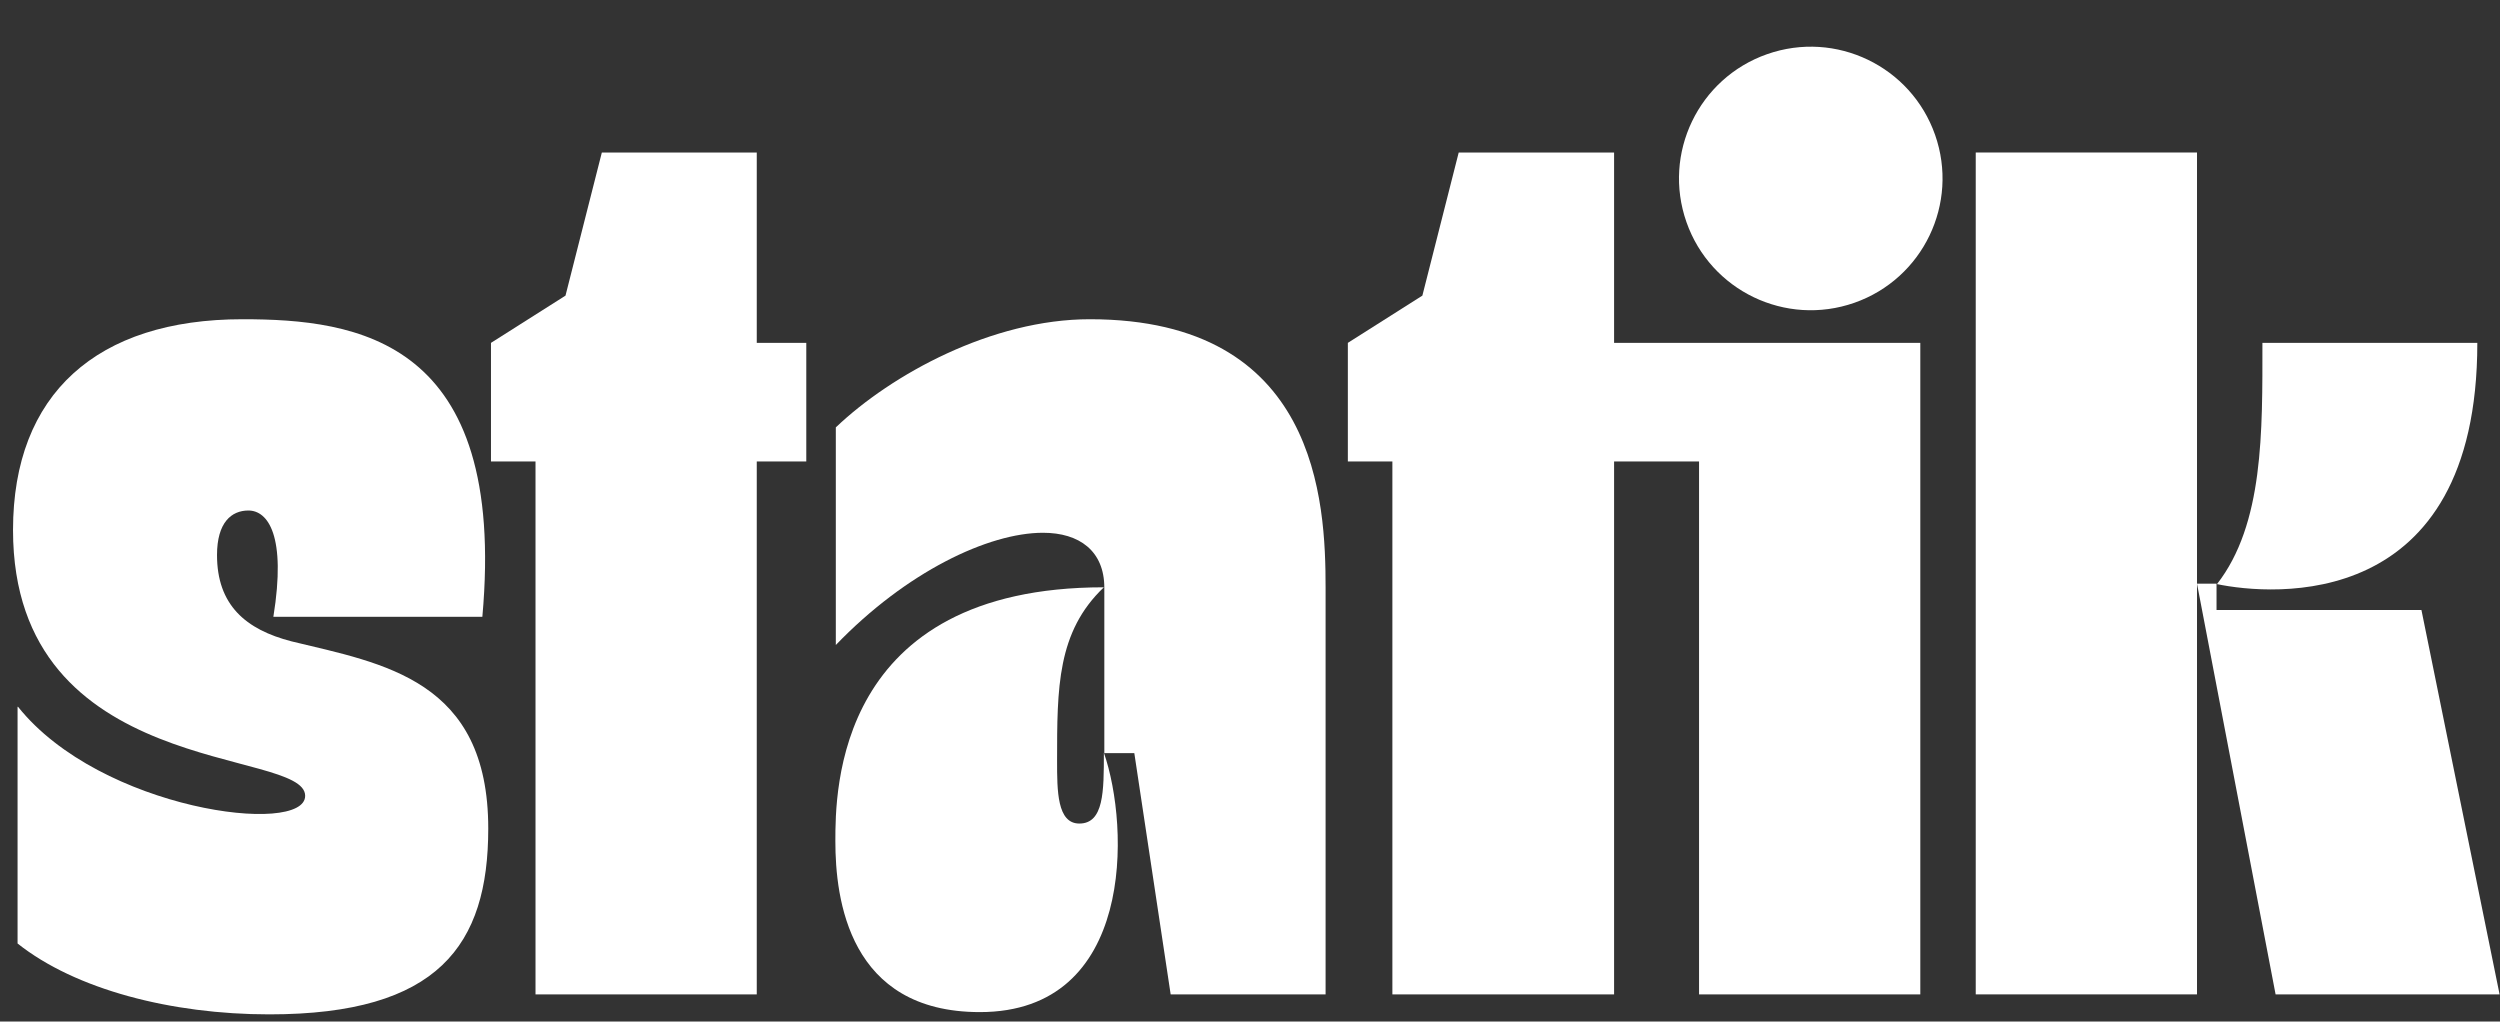 <svg xmlns="http://www.w3.org/2000/svg" width="186" height="76" viewBox="0 0 186 76"><rect x="0" y="0" width="186" height="76" fill="#333333" stroke="none"/><g fill="#FFF" transform="translate(.969 .784)"><polygon points="146.026 10.562 146.026 73.198 162.488 73.198 162.488 42.64 162.488 10.562"/><polygon points="179.186 44.601 163.941 44.601 163.941 42.64 162.488 42.64 168.335 73.198 185 73.198"/><path d="M183.344 24.725 167.355 24.725C167.355 31.317 167.457 38.212 163.975 42.674 168.031 43.519 183.344 44.871 183.344 24.725ZM79.334 60.488C77.678 60.488 77.678 58.054 77.678 55.823 77.678 50.381 77.678 46.223 81.159 42.911 61.182 42.911 61.182 58.122 61.182 61.806 61.182 66.065 62.162 74.516 71.931 74.516 83.458 74.516 83.086 60.758 81.159 55.215 81.159 58.088 81.159 60.488 79.334 60.488Z"/><path d="M80.111,22.967 C72.844,22.967 65.374,27.057 61.216,31.012 L61.216,47.204 C66.455,41.761 72.574,38.854 76.63,38.854 C79.334,38.854 81.193,40.207 81.193,42.945 L81.193,55.249 L83.424,55.249 L86.128,73.198 L97.655,73.198 L97.655,42.945 C97.655,36.556 97.08,22.967 80.111,22.967 Z"/><circle cx="133.752" cy="12.494" r="9.802" transform="rotate(-19.33 133.752 12.494)"/><polygon points="119.119 24.725 119.119 10.562 107.559 10.562 104.855 21.21 99.311 24.725 99.311 33.548 102.624 33.548 102.624 73.198 119.119 73.198 119.119 33.548 125.44 33.548 125.44 73.198 141.902 73.198 141.902 24.725"/><polygon points="55.334 10.562 43.808 10.562 41.104 21.21 35.56 24.725 35.56 33.548 38.873 33.548 38.873 73.198 55.334 73.198 55.334 33.548 59.019 33.548 59.019 24.725 55.334 24.725"/><path d="M0.372,51.801 C6.524,59.508 21.735,61.434 21.735,58.426 C21.735,54.809 0,57.243 0,38.652 C0,28.511 6.253,22.967 17.07,22.967 C25.555,22.967 36.777,24.421 34.918,45.108 L19.369,45.108 C20.349,39.057 18.963,37.198 17.51,37.198 C16.259,37.198 15.177,38.077 15.177,40.511 C15.177,44.229 17.307,46.054 20.721,46.933 C27.549,48.59 35.357,49.773 35.357,60.86 C35.357,69.547 31.639,74.685 19.064,74.685 C11.763,74.685 4.631,72.826 0.338,69.412 L0.338,51.801 L0.372,51.801 Z"/></g></svg>